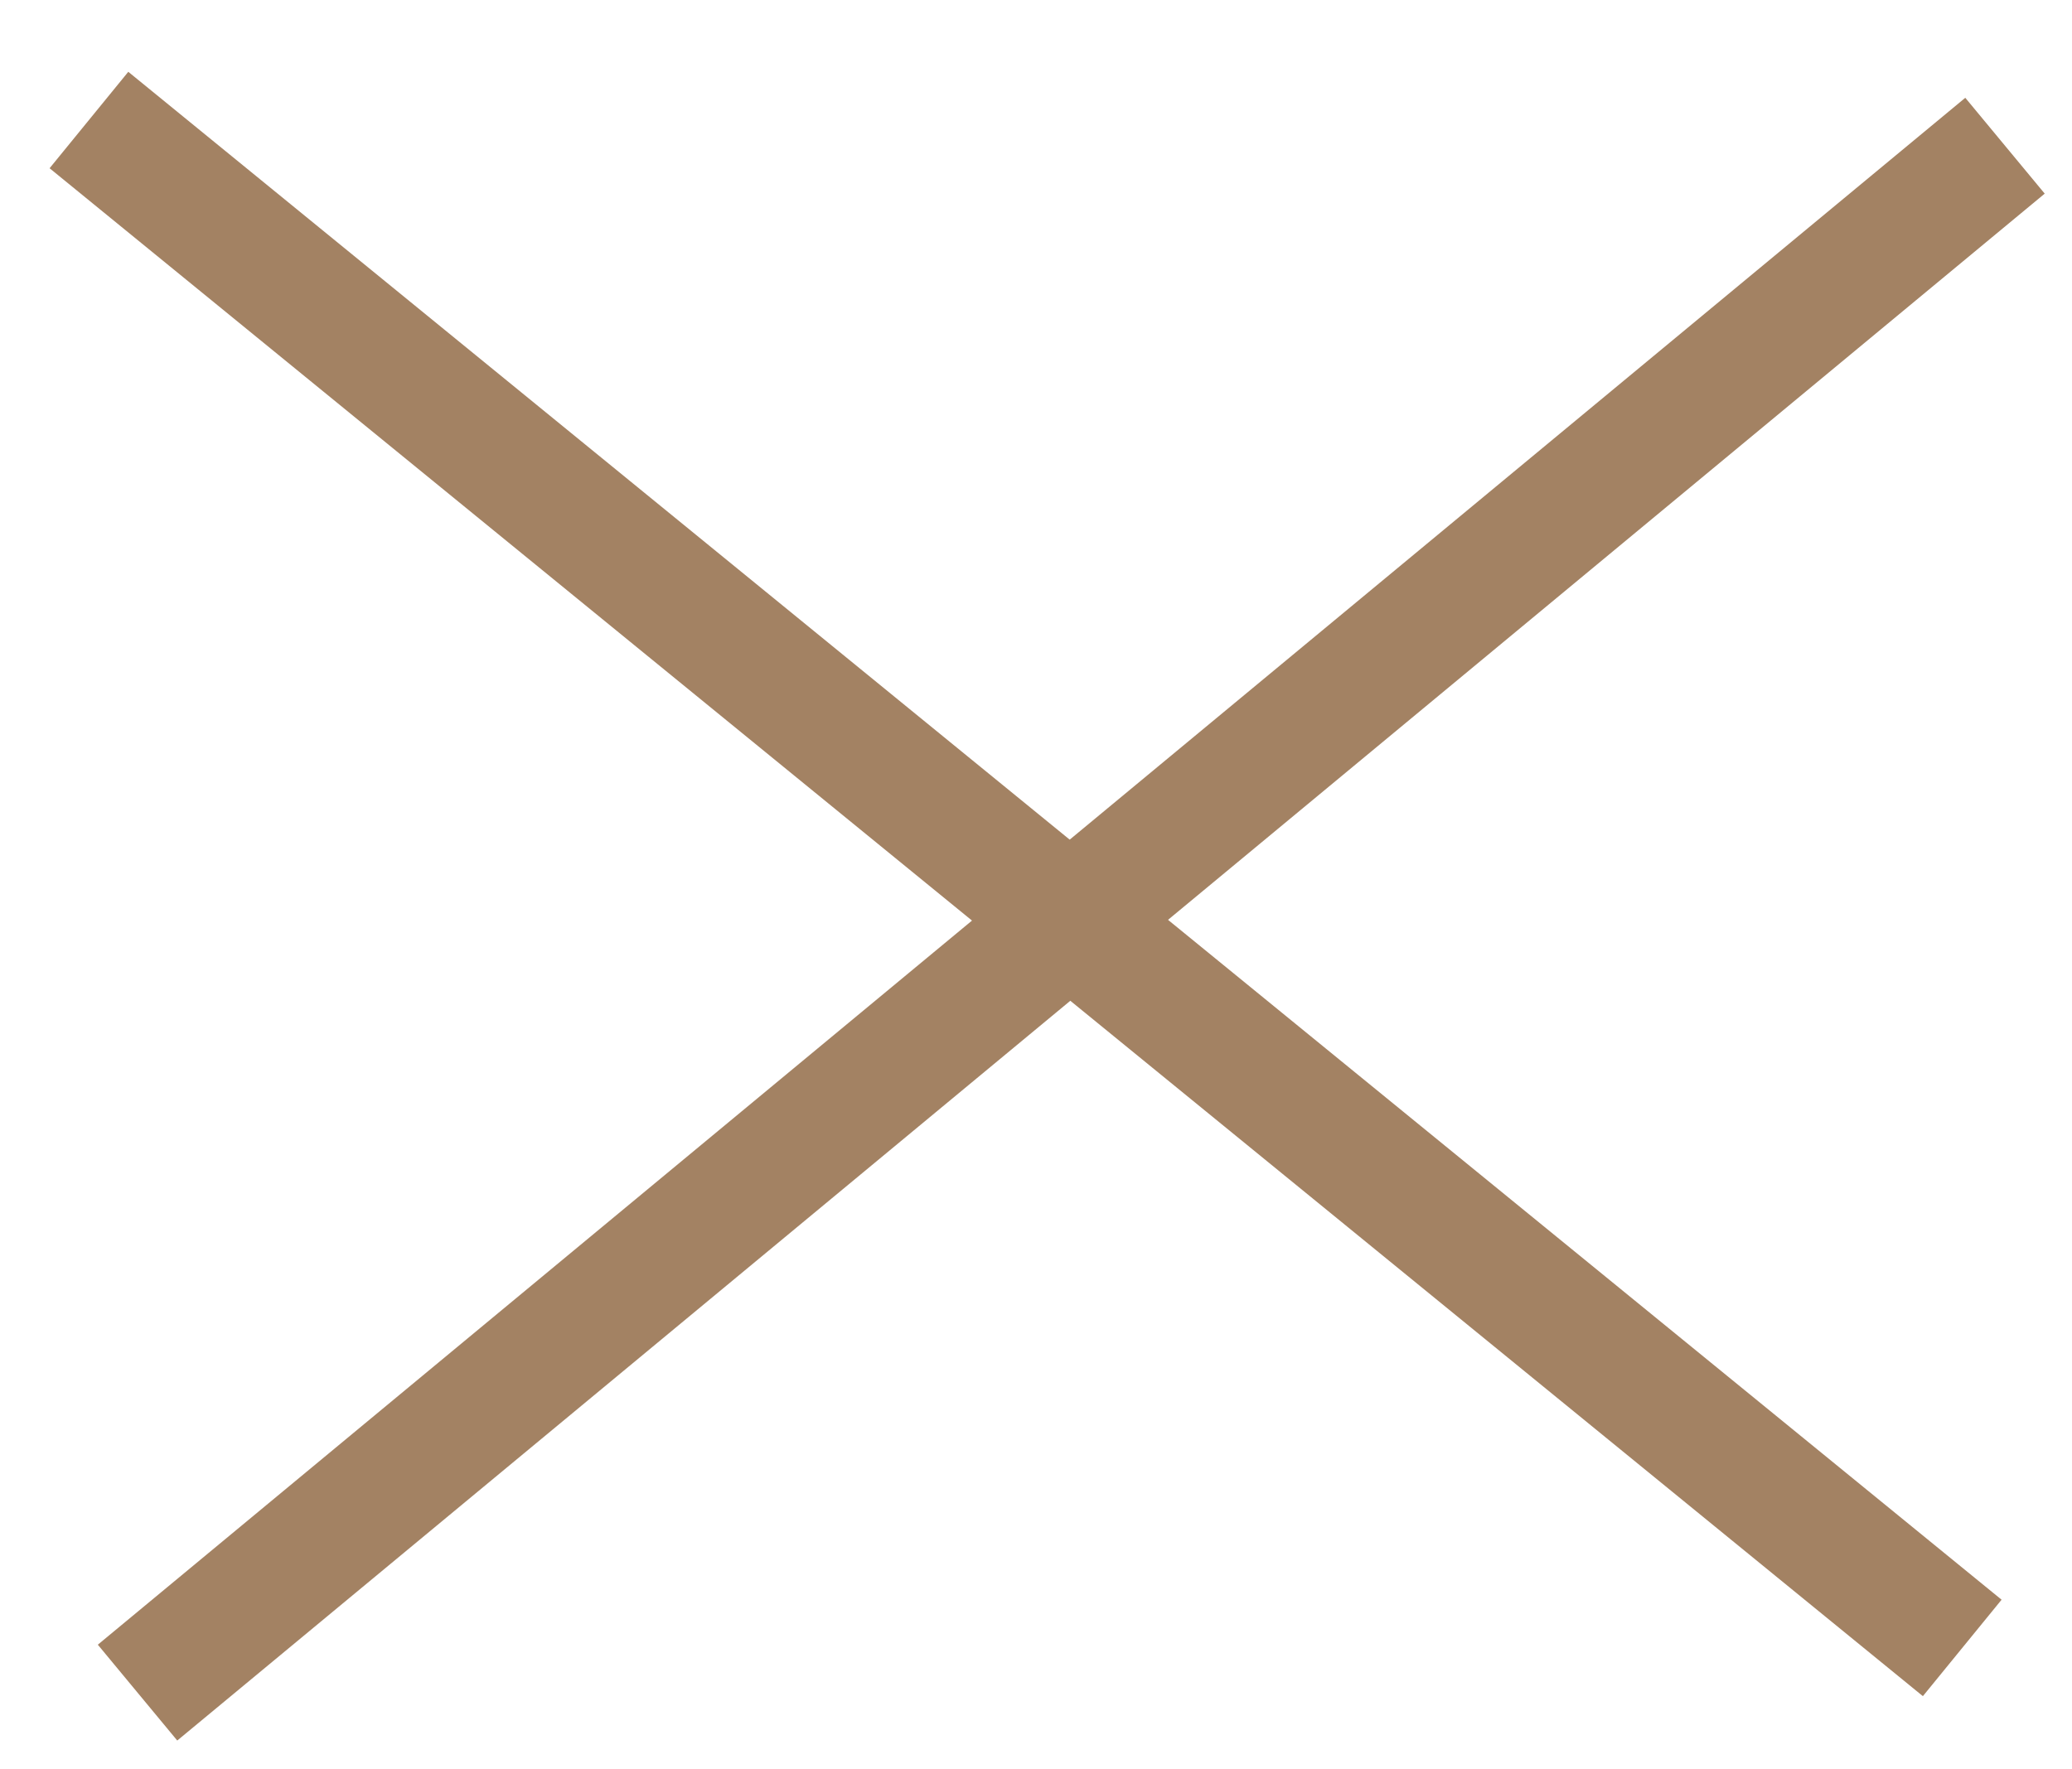 <?xml version="1.0" encoding="UTF-8"?> <svg xmlns="http://www.w3.org/2000/svg" width="233" height="199" viewBox="0 0 233 199" fill="none"><line x1="225.466" y1="16.39" x2="15.466" y2="190.39" stroke="#A38263" stroke-width="14"></line><path d="M220.657 185.364L10.001 13.5" stroke="#A38263" stroke-width="14"></path></svg> 